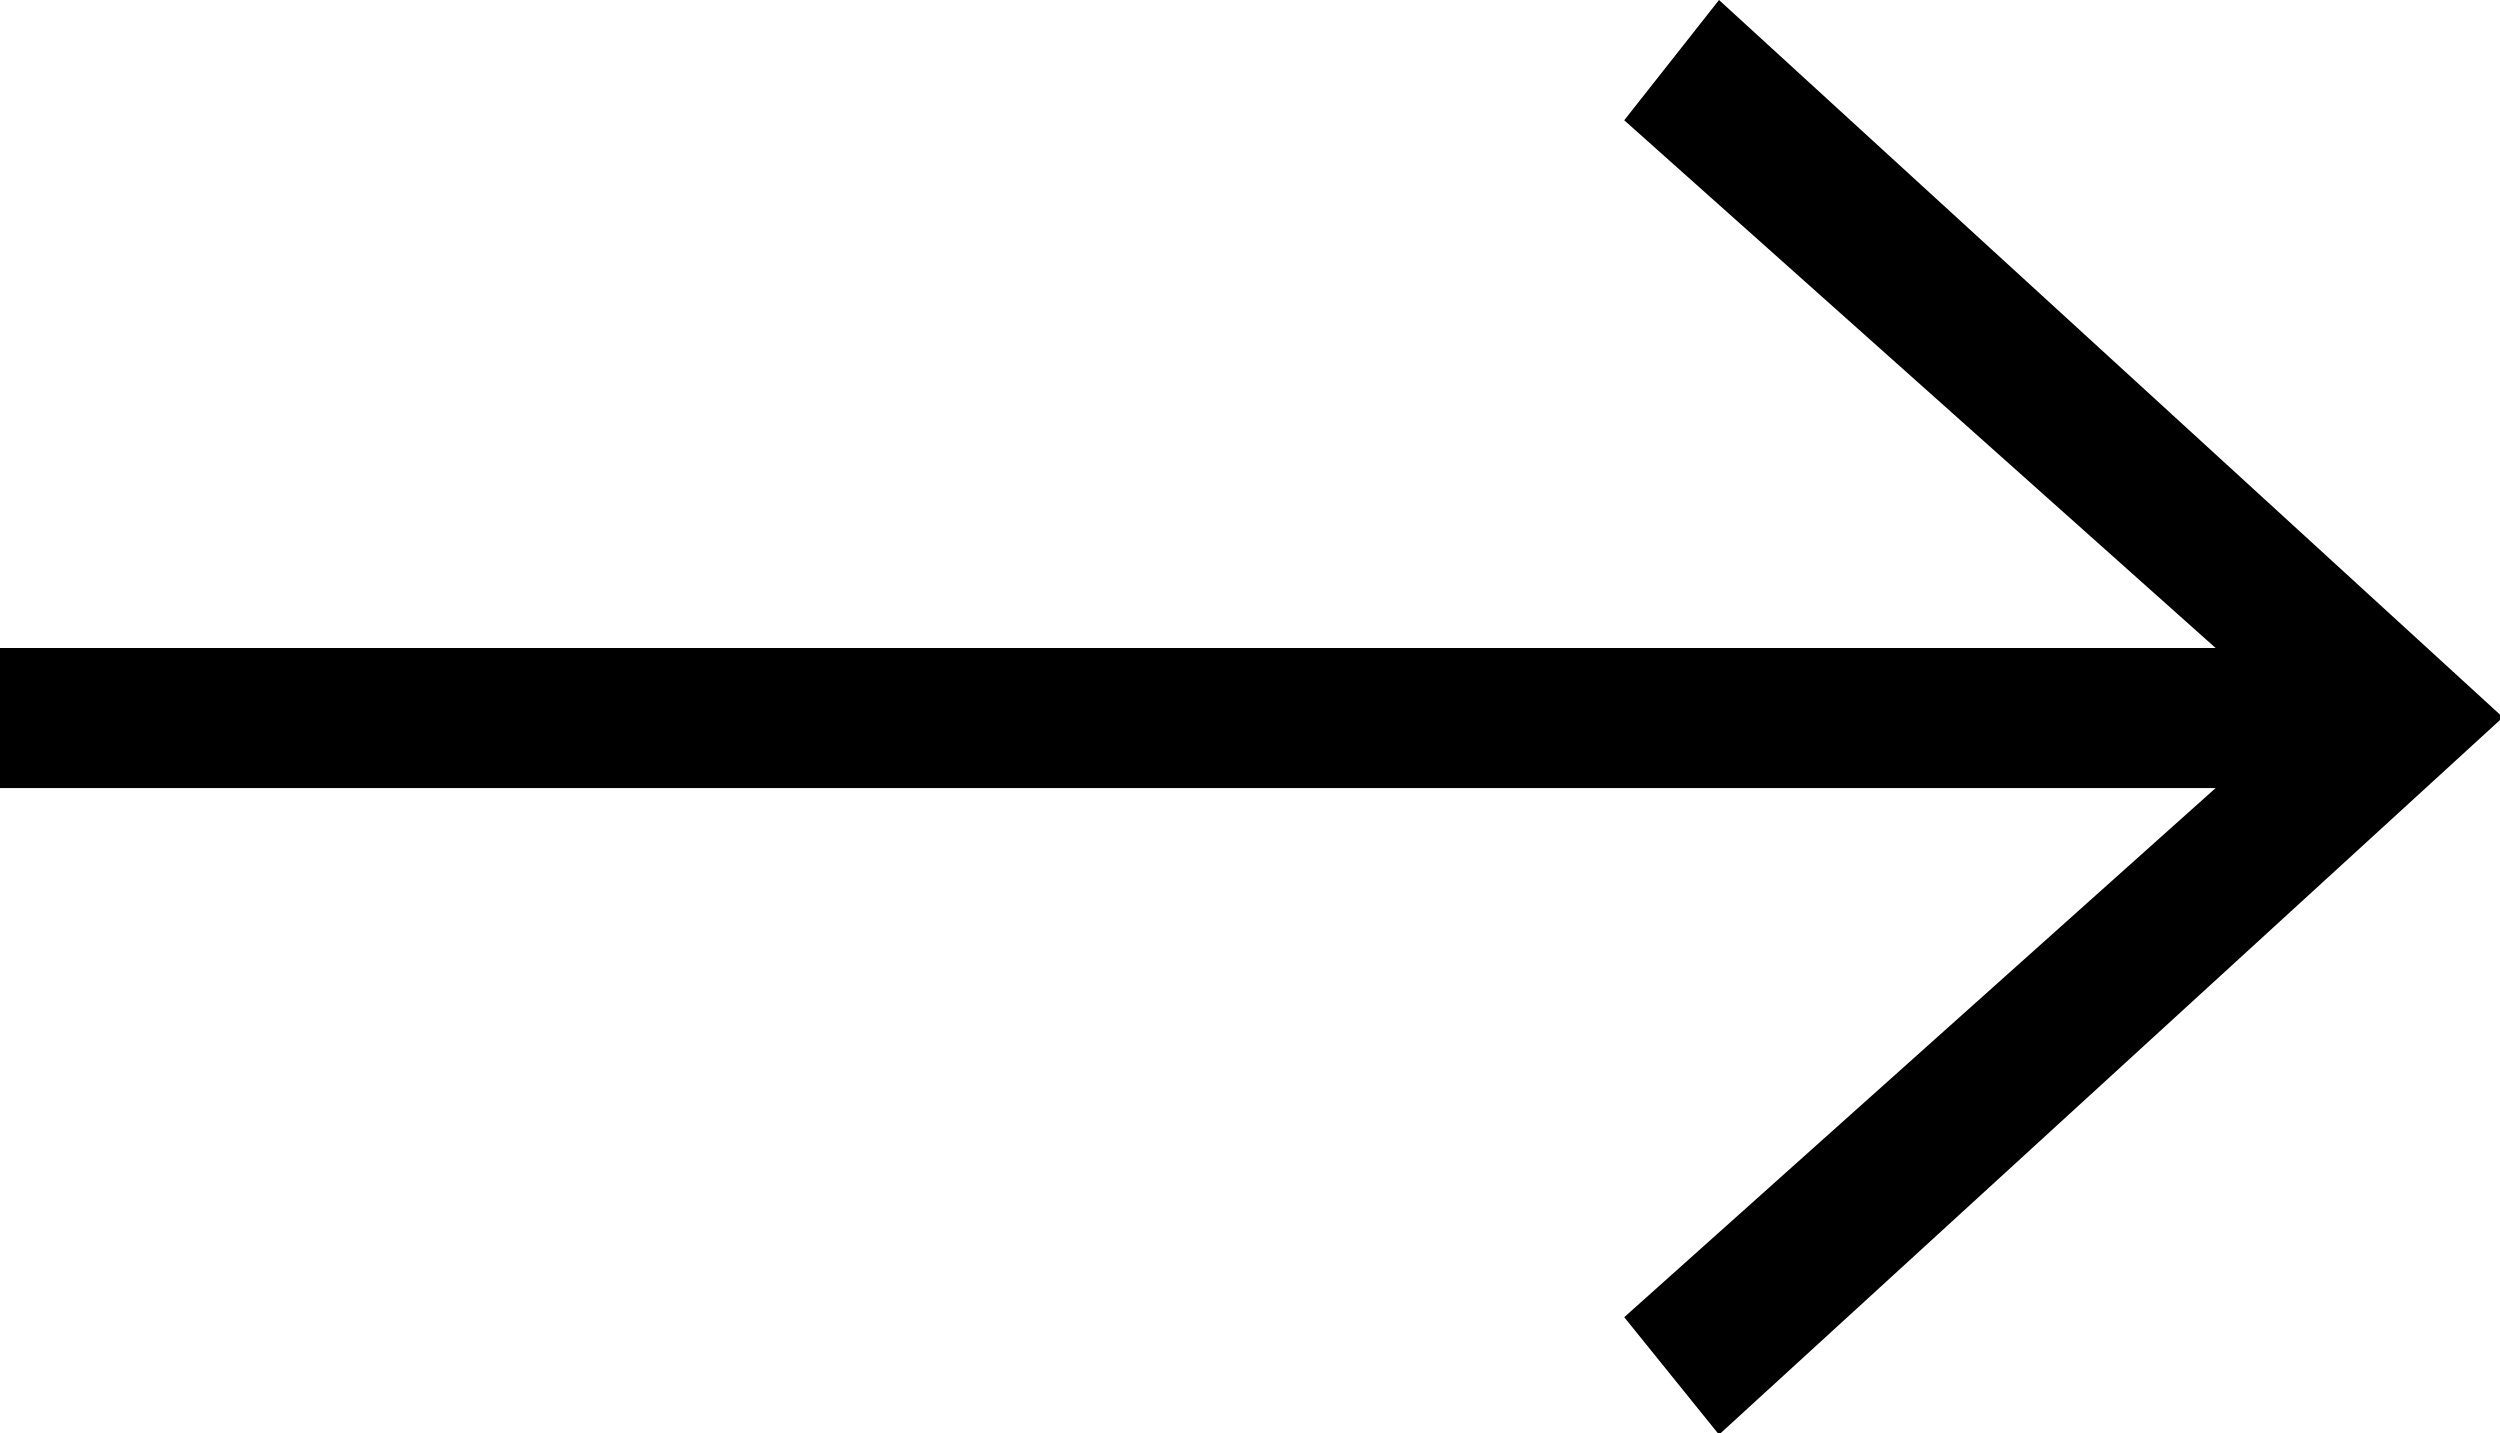 <?xml version="1.0" encoding="UTF-8"?>
<svg xmlns="http://www.w3.org/2000/svg" viewBox="0 0 17.67 10.13">
  <path style="fill: #000;" class="cls-1" d="m12.15,0l-.67.85,4.18,3.73H0v.99h15.66l-4.18,3.74.67.83,5.53-5.06v-.02L12.15,0Z"/>
</svg>
